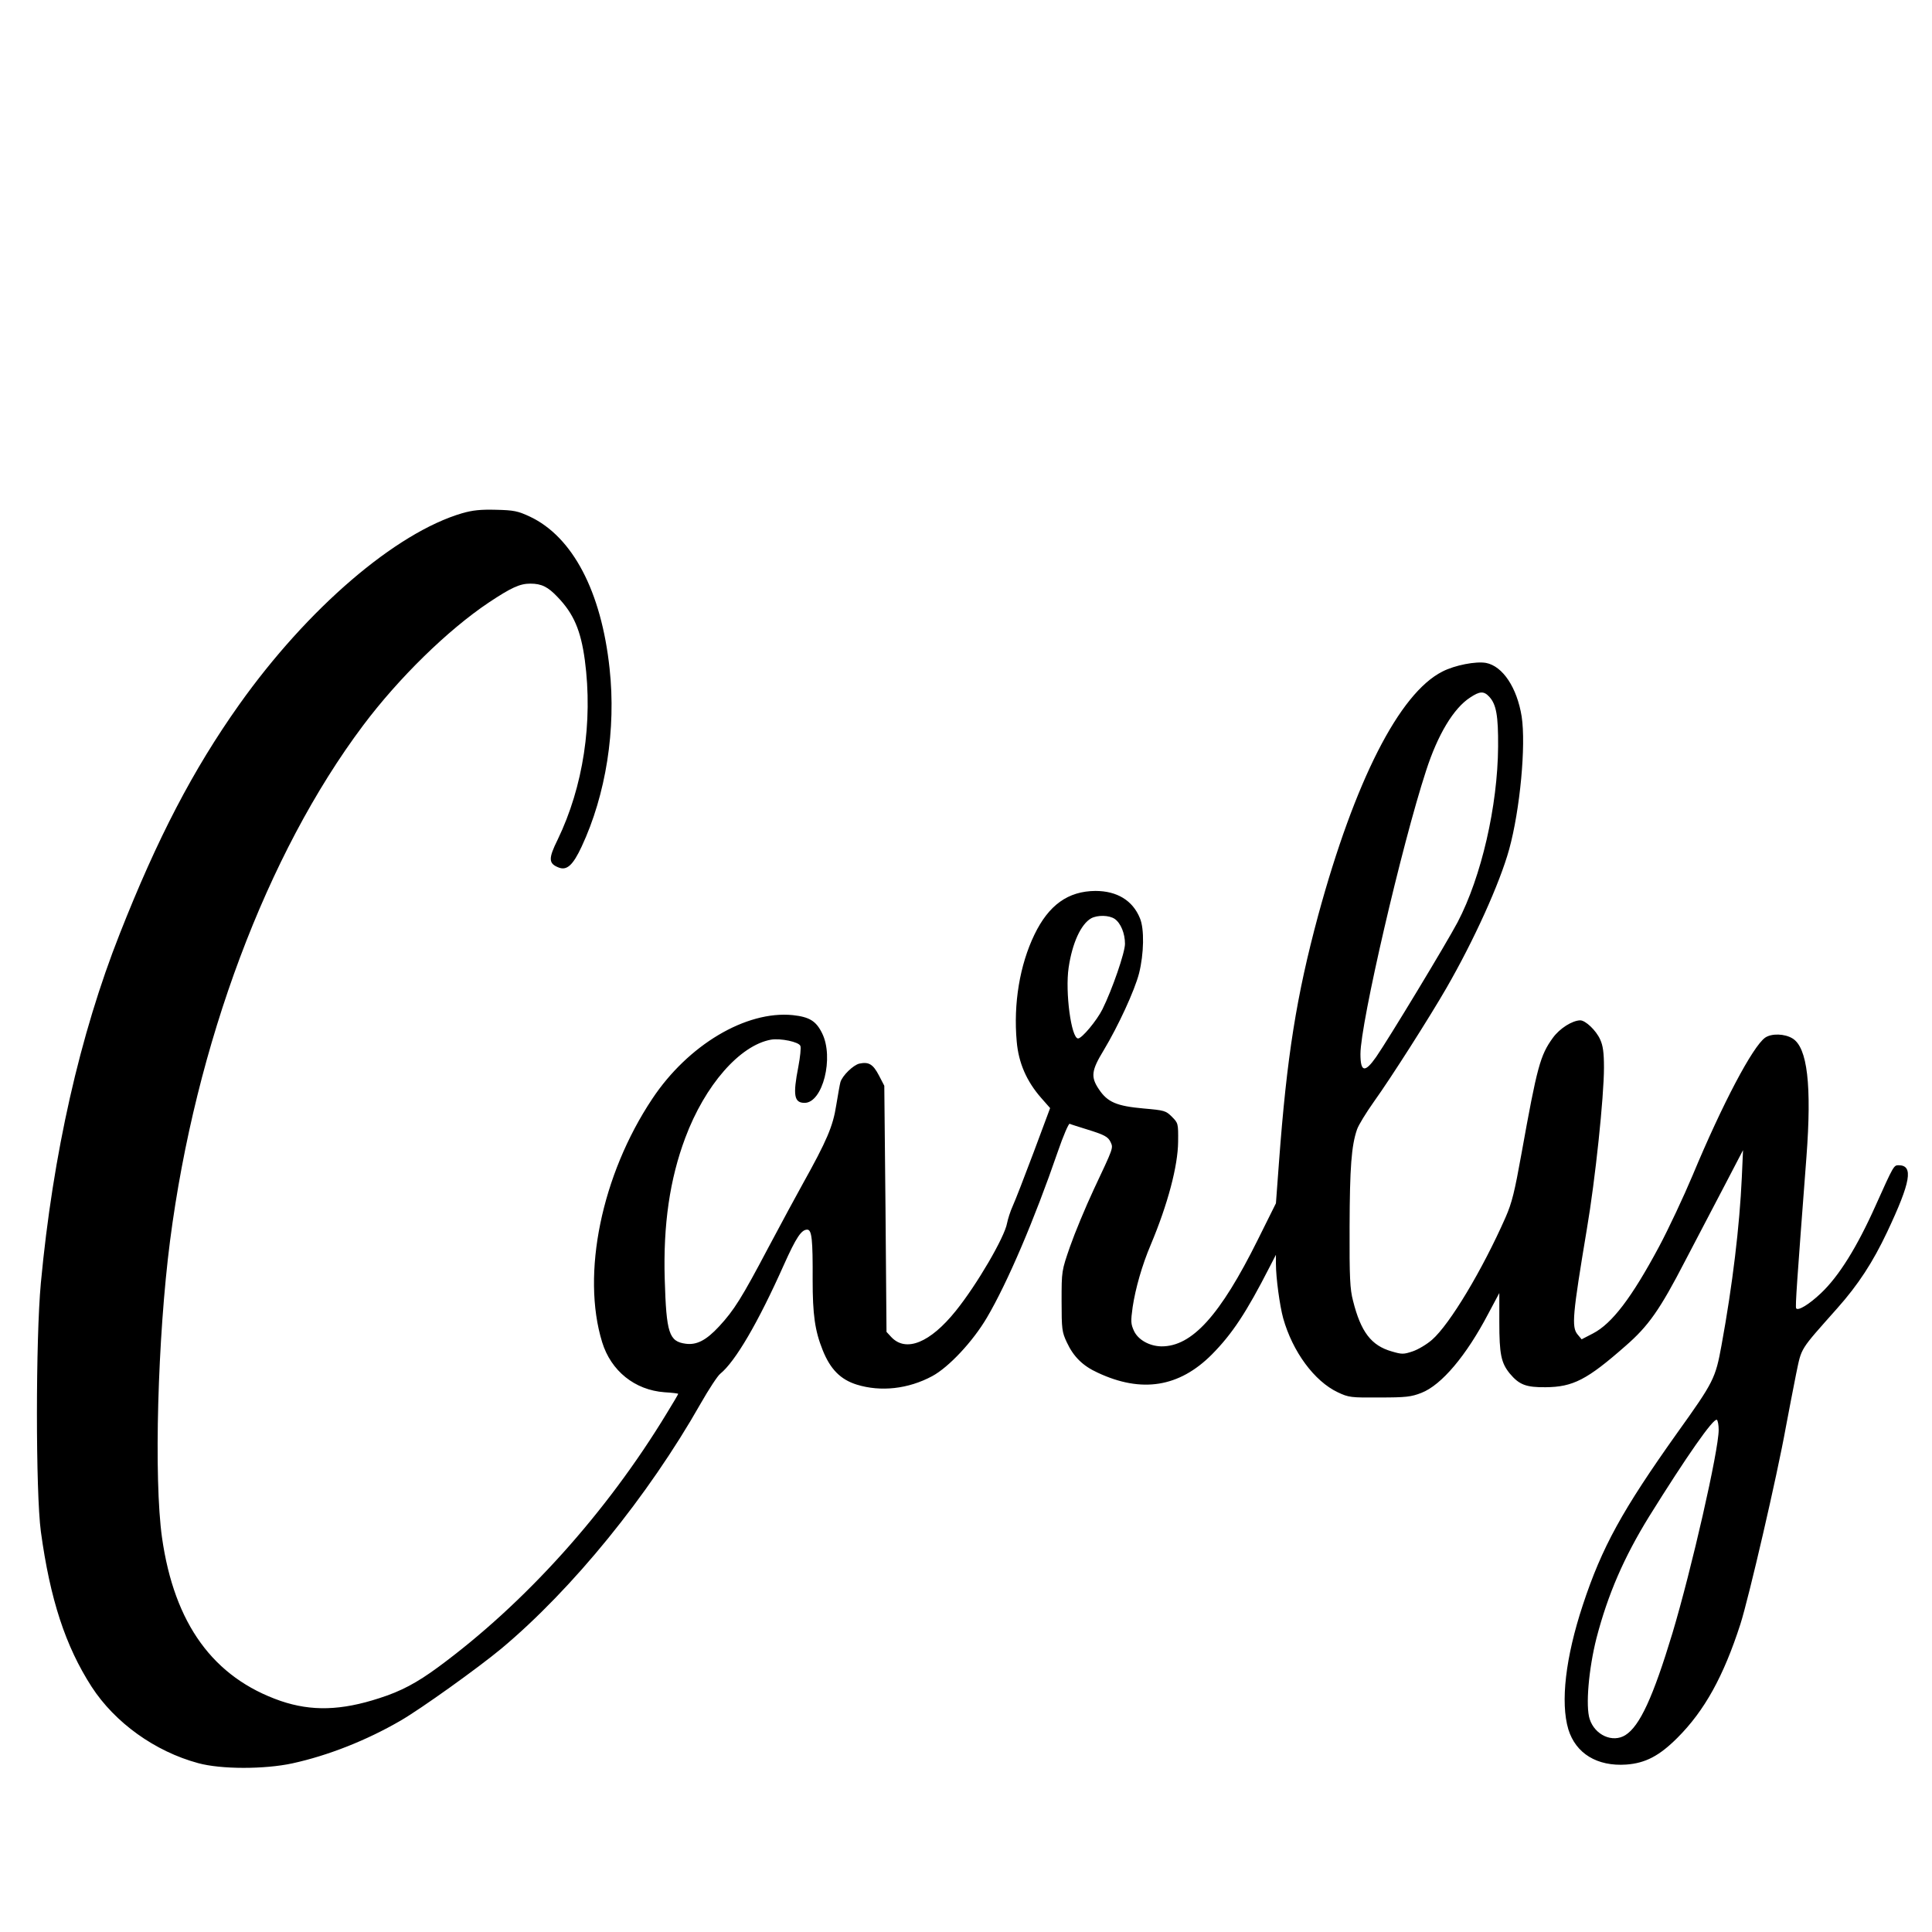 <?xml version="1.0" encoding="UTF-8" standalone="yes"?>
<svg version="1.0" xmlns="http://www.w3.org/2000/svg" width="960" height="960" viewBox="0 0 960 960" preserveAspectRatio="xMidYMid meet">
  <g transform="translate(0,960) scale(0.1,-0.1)" fill="#000000" stroke="none">
    <path d="M2297 7050 c-331 -97 -769 -473 -1109 -952 -229 -323 -406 -663 -593
-1138 -198 -501 -332 -1094 -392 -1735 -26 -279 -26 -1041 0 -1235 46 -337
122 -569 252 -771 116 -179 315 -322 530 -380 113 -31 329 -31 468 -1 178 39
368 114 537 212 102 59 384 261 501 358 355 297 730 759 990 1217 41 72 85
139 98 149 75 61 188 254 316 541 61 136 87 175 116 175 23 0 28 -49 27 -250
0 -172 11 -252 50 -349 38 -95 89 -146 169 -171 119 -37 256 -22 375 42 82 44
202 172 272 291 102 173 236 487 352 824 27 79 54 141 59 139 6 -3 42 -14 80
-26 94 -29 111 -38 124 -66 13 -29 14 -26 -84 -234 -42 -90 -95 -218 -118
-284 -42 -121 -42 -121 -42 -271 0 -140 2 -154 26 -205 33 -71 79 -117 154
-151 218 -102 404 -72 566 90 102 103 172 209 288 436 l31 60 0 -45 c0 -69 19
-208 36 -270 47 -167 155 -313 271 -368 55 -26 65 -27 208 -26 131 0 157 3
208 23 100 39 223 185 332 393 l55 103 0 -144 c0 -160 9 -203 52 -256 47 -56
81 -69 178 -68 136 1 206 37 397 205 114 99 171 180 296 422 63 121 154 295
202 386 l86 165 -6 -135 c-11 -242 -46 -535 -101 -835 -30 -164 -38 -181 -220
-435 -273 -384 -374 -567 -469 -855 -86 -260 -112 -484 -72 -618 37 -120 143
-185 288 -175 95 7 164 43 254 133 135 135 229 305 313 565 42 132 182 735
226 980 15 80 38 199 51 264 28 133 15 112 204 325 105 118 177 229 248 379
118 250 132 332 57 332 -24 0 -25 -2 -114 -200 -93 -208 -183 -352 -272 -436
-59 -56 -114 -89 -123 -75 -5 9 4 133 51 751 27 357 5 545 -69 590 -39 24
-104 26 -136 4 -62 -44 -212 -328 -360 -683 -45 -107 -120 -267 -167 -355
-136 -254 -234 -383 -329 -432 l-56 -29 -20 24 c-31 37 -25 98 46 524 42 246
85 658 85 802 0 75 -5 110 -19 140 -20 45 -73 95 -99 95 -40 -1 -102 -40 -136
-87 -63 -87 -78 -142 -156 -576 -34 -189 -47 -243 -79 -316 -115 -261 -277
-531 -365 -608 -26 -23 -70 -49 -97 -58 -45 -15 -53 -15 -104 0 -101 29 -153
96 -192 252 -15 57 -18 114 -17 368 1 294 9 402 37 483 7 21 45 83 84 138 84
117 277 420 361 566 136 236 264 518 311 688 54 197 84 516 62 660 -23 143
-94 250 -177 266 -50 9 -155 -11 -217 -43 -214 -108 -435 -543 -617 -1211
-108 -401 -156 -701 -195 -1229 l-15 -202 -91 -183 c-186 -374 -326 -529 -478
-528 -59 1 -115 32 -136 76 -16 35 -17 47 -7 119 14 93 47 209 90 310 85 202
135 392 136 512 1 91 0 93 -31 124 -30 30 -37 32 -140 41 -134 12 -180 31
-223 96 -41 61 -37 93 24 193 72 120 154 297 176 383 24 96 27 221 4 274 -36
88 -114 135 -221 135 -136 -1 -232 -70 -303 -217 -73 -151 -105 -344 -88 -531
9 -106 49 -198 122 -281 l44 -50 -82 -220 c-45 -120 -92 -241 -104 -267 -12
-26 -24 -65 -28 -85 -12 -69 -150 -306 -255 -436 -127 -158 -247 -207 -320
-130 l-24 26 -5 611 -6 612 -27 52 c-29 55 -50 68 -97 58 -30 -7 -84 -59 -94
-92 -3 -10 -12 -62 -21 -116 -16 -103 -46 -174 -167 -391 -28 -50 -104 -191
-169 -313 -133 -252 -171 -313 -246 -394 -64 -69 -111 -93 -165 -86 -84 11
-97 52 -105 321 -8 270 25 497 102 702 98 262 271 460 426 488 47 8 139 -11
146 -31 4 -9 -1 -55 -10 -103 -28 -143 -21 -180 31 -180 90 0 147 225 87 346
-30 61 -63 81 -146 90 -232 23 -520 -148 -698 -416 -252 -378 -353 -871 -249
-1209 44 -143 162 -238 310 -249 37 -2 68 -6 68 -8 0 -2 -25 -45 -56 -95 -300
-495 -706 -946 -1137 -1263 -106 -78 -185 -120 -292 -154 -190 -62 -337 -66
-490 -14 -335 116 -529 383 -590 812 -41 291 -22 996 40 1475 127 979 481
1923 959 2560 177 236 421 475 626 612 110 73 153 93 205 93 56 0 88 -16 136
-67 80 -83 115 -166 135 -313 41 -309 -8 -629 -135 -892 -47 -95 -46 -119 6
-139 40 -15 70 12 113 104 121 259 172 583 139 885 -41 384 -184 655 -396 755
-60 28 -80 32 -168 34 -76 2 -116 -2 -168 -17z m5103 -912 c35 -38 45 -94 44
-248 -2 -294 -83 -647 -201 -872 -56 -106 -344 -582 -405 -670 -56 -80 -78
-76 -78 15 0 152 206 1040 326 1407 58 180 137 311 219 364 48 32 68 33 95 4z
m-1861 -1104 c30 -21 51 -72 51 -124 0 -43 -63 -226 -112 -325 -28 -56 -102
-145 -121 -145 -34 0 -65 231 -47 352 18 122 61 216 112 245 32 17 89 16 117
-3z m3001 -2539 c0 -103 -135 -694 -230 -1011 -96 -317 -162 -461 -234 -506
-63 -39 -151 0 -177 80 -21 64 -5 249 34 403 57 218 136 400 261 603 185 297
320 491 337 481 5 -4 9 -26 9 -50z"/>
  </g>
</svg>